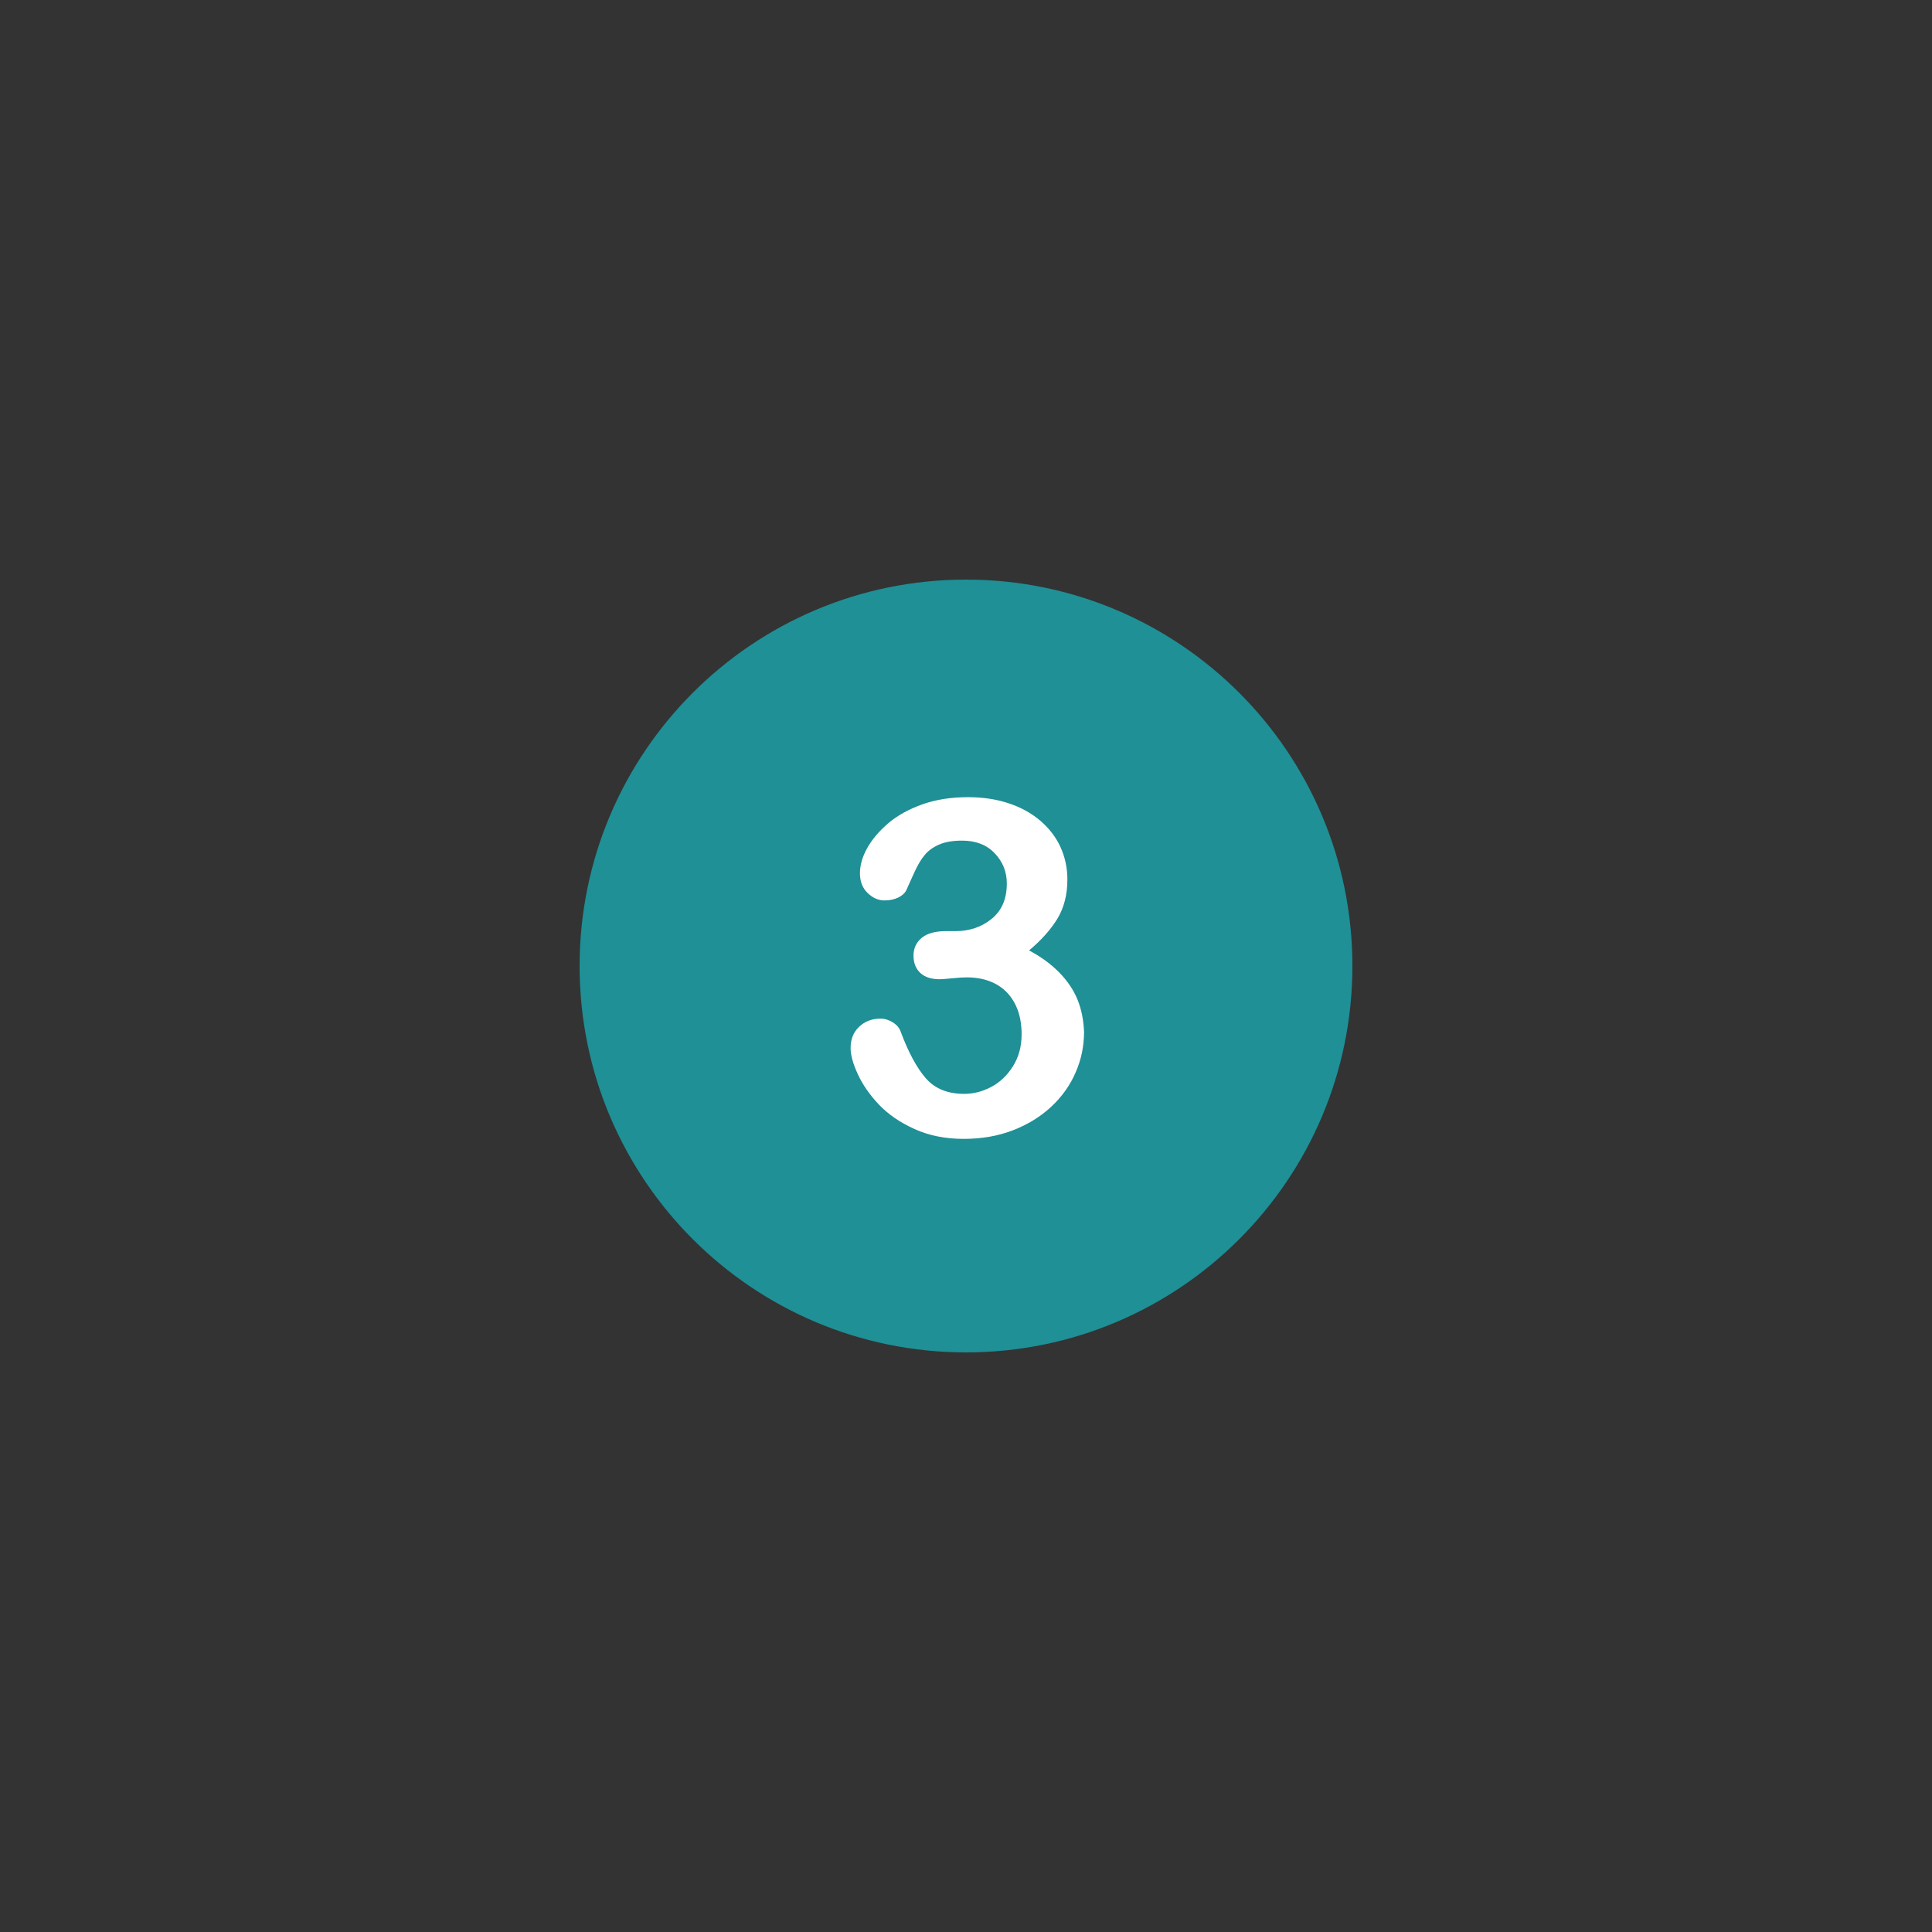 <svg xmlns="http://www.w3.org/2000/svg" xmlns:xlink="http://www.w3.org/1999/xlink" width="500" viewBox="0 0 375 375" height="500" preserveAspectRatio="xMidYMid meet"><rect x="0" y="0" width="375" height="375" fill="#333333" stroke="none"/><defs><clipPath id="4e24a2400e"><path d="M 112.5 112.5 L 262.5 112.5 L 262.5 262.5 L 112.5 262.5 Z M 112.5 112.5 " clip-rule="nonzero"></path></clipPath></defs><g clip-path="url(#4e24a2400e)"><path fill="#1e9096" d="M 187.5 112.5 C 146.086 112.5 112.5 146.086 112.5 187.5 C 112.5 228.914 146.086 262.5 187.5 262.5 C 228.914 262.5 262.5 228.914 262.5 187.5 C 262.5 146.086 228.914 112.5 187.5 112.5 Z M 187.5 112.5 " fill-opacity="1" fill-rule="nonzero"></path></g><path fill="#ffffff" d="M 209.145 194.031 C 208.359 192.094 207.148 190.34 205.578 188.738 C 204.004 187.137 202.07 185.715 199.742 184.477 C 202.133 182.48 203.977 180.395 205.246 178.309 C 206.516 176.195 207.18 173.656 207.18 170.723 C 207.18 168.484 206.727 166.371 205.848 164.434 C 204.973 162.5 203.645 160.777 201.918 159.297 C 200.168 157.812 198.141 156.695 195.754 155.91 C 193.395 155.125 190.766 154.73 187.922 154.73 C 184.66 154.73 181.664 155.184 179.035 156.121 C 176.406 157.059 174.168 158.297 172.387 159.809 C 170.602 161.352 169.242 162.953 168.305 164.645 C 167.367 166.34 166.914 167.973 166.914 169.484 C 166.914 171.086 167.398 172.355 168.395 173.32 C 169.391 174.289 170.48 174.773 171.66 174.773 C 172.656 174.773 173.535 174.594 174.32 174.23 C 175.074 173.867 175.621 173.383 175.922 172.777 C 176.438 171.629 176.98 170.391 177.586 169.09 C 178.188 167.789 178.824 166.73 179.52 165.914 C 180.184 165.102 181.121 164.434 182.301 163.922 C 183.48 163.406 184.961 163.164 186.746 163.164 C 189.406 163.164 191.52 163.98 193.062 165.613 C 194.633 167.246 195.422 169.211 195.422 171.477 C 195.422 174.473 194.453 176.738 192.488 178.34 C 190.523 179.941 188.195 180.73 185.473 180.73 L 183.66 180.73 C 181.574 180.73 179.973 181.152 178.914 182.027 C 177.855 182.906 177.312 184.055 177.312 185.473 C 177.312 186.926 177.766 188.043 178.645 188.859 C 179.52 189.676 180.789 190.07 182.422 190.07 C 182.785 190.07 183.57 190.008 184.809 189.887 C 186.051 189.766 186.957 189.707 187.559 189.707 C 190.914 189.707 193.547 190.676 195.449 192.641 C 197.324 194.605 198.293 197.324 198.293 200.77 C 198.293 203.098 197.746 205.152 196.629 206.938 C 195.512 208.723 194.121 210.051 192.426 210.957 C 190.734 211.863 188.949 212.32 187.137 212.32 C 183.965 212.32 181.484 211.32 179.73 209.324 C 177.977 207.332 176.316 204.277 174.805 200.195 C 174.562 199.531 174.078 198.926 173.293 198.441 C 172.535 197.961 171.719 197.719 170.902 197.719 C 169.242 197.719 167.883 198.23 166.762 199.289 C 165.645 200.348 165.102 201.707 165.102 203.43 C 165.102 204.762 165.555 206.453 166.492 208.48 C 167.426 210.504 168.789 212.5 170.602 214.406 C 172.414 216.309 174.711 217.883 177.523 219.152 C 180.336 220.422 183.508 221.055 187.047 221.055 C 190.523 221.055 193.695 220.512 196.598 219.391 C 199.5 218.273 201.949 216.762 204.066 214.797 C 206.152 212.832 207.754 210.594 208.812 208.086 C 209.898 205.578 210.414 202.977 210.414 200.289 C 210.324 198.051 209.93 195.965 209.145 194.031 " fill-opacity="1" fill-rule="nonzero"></path></svg>